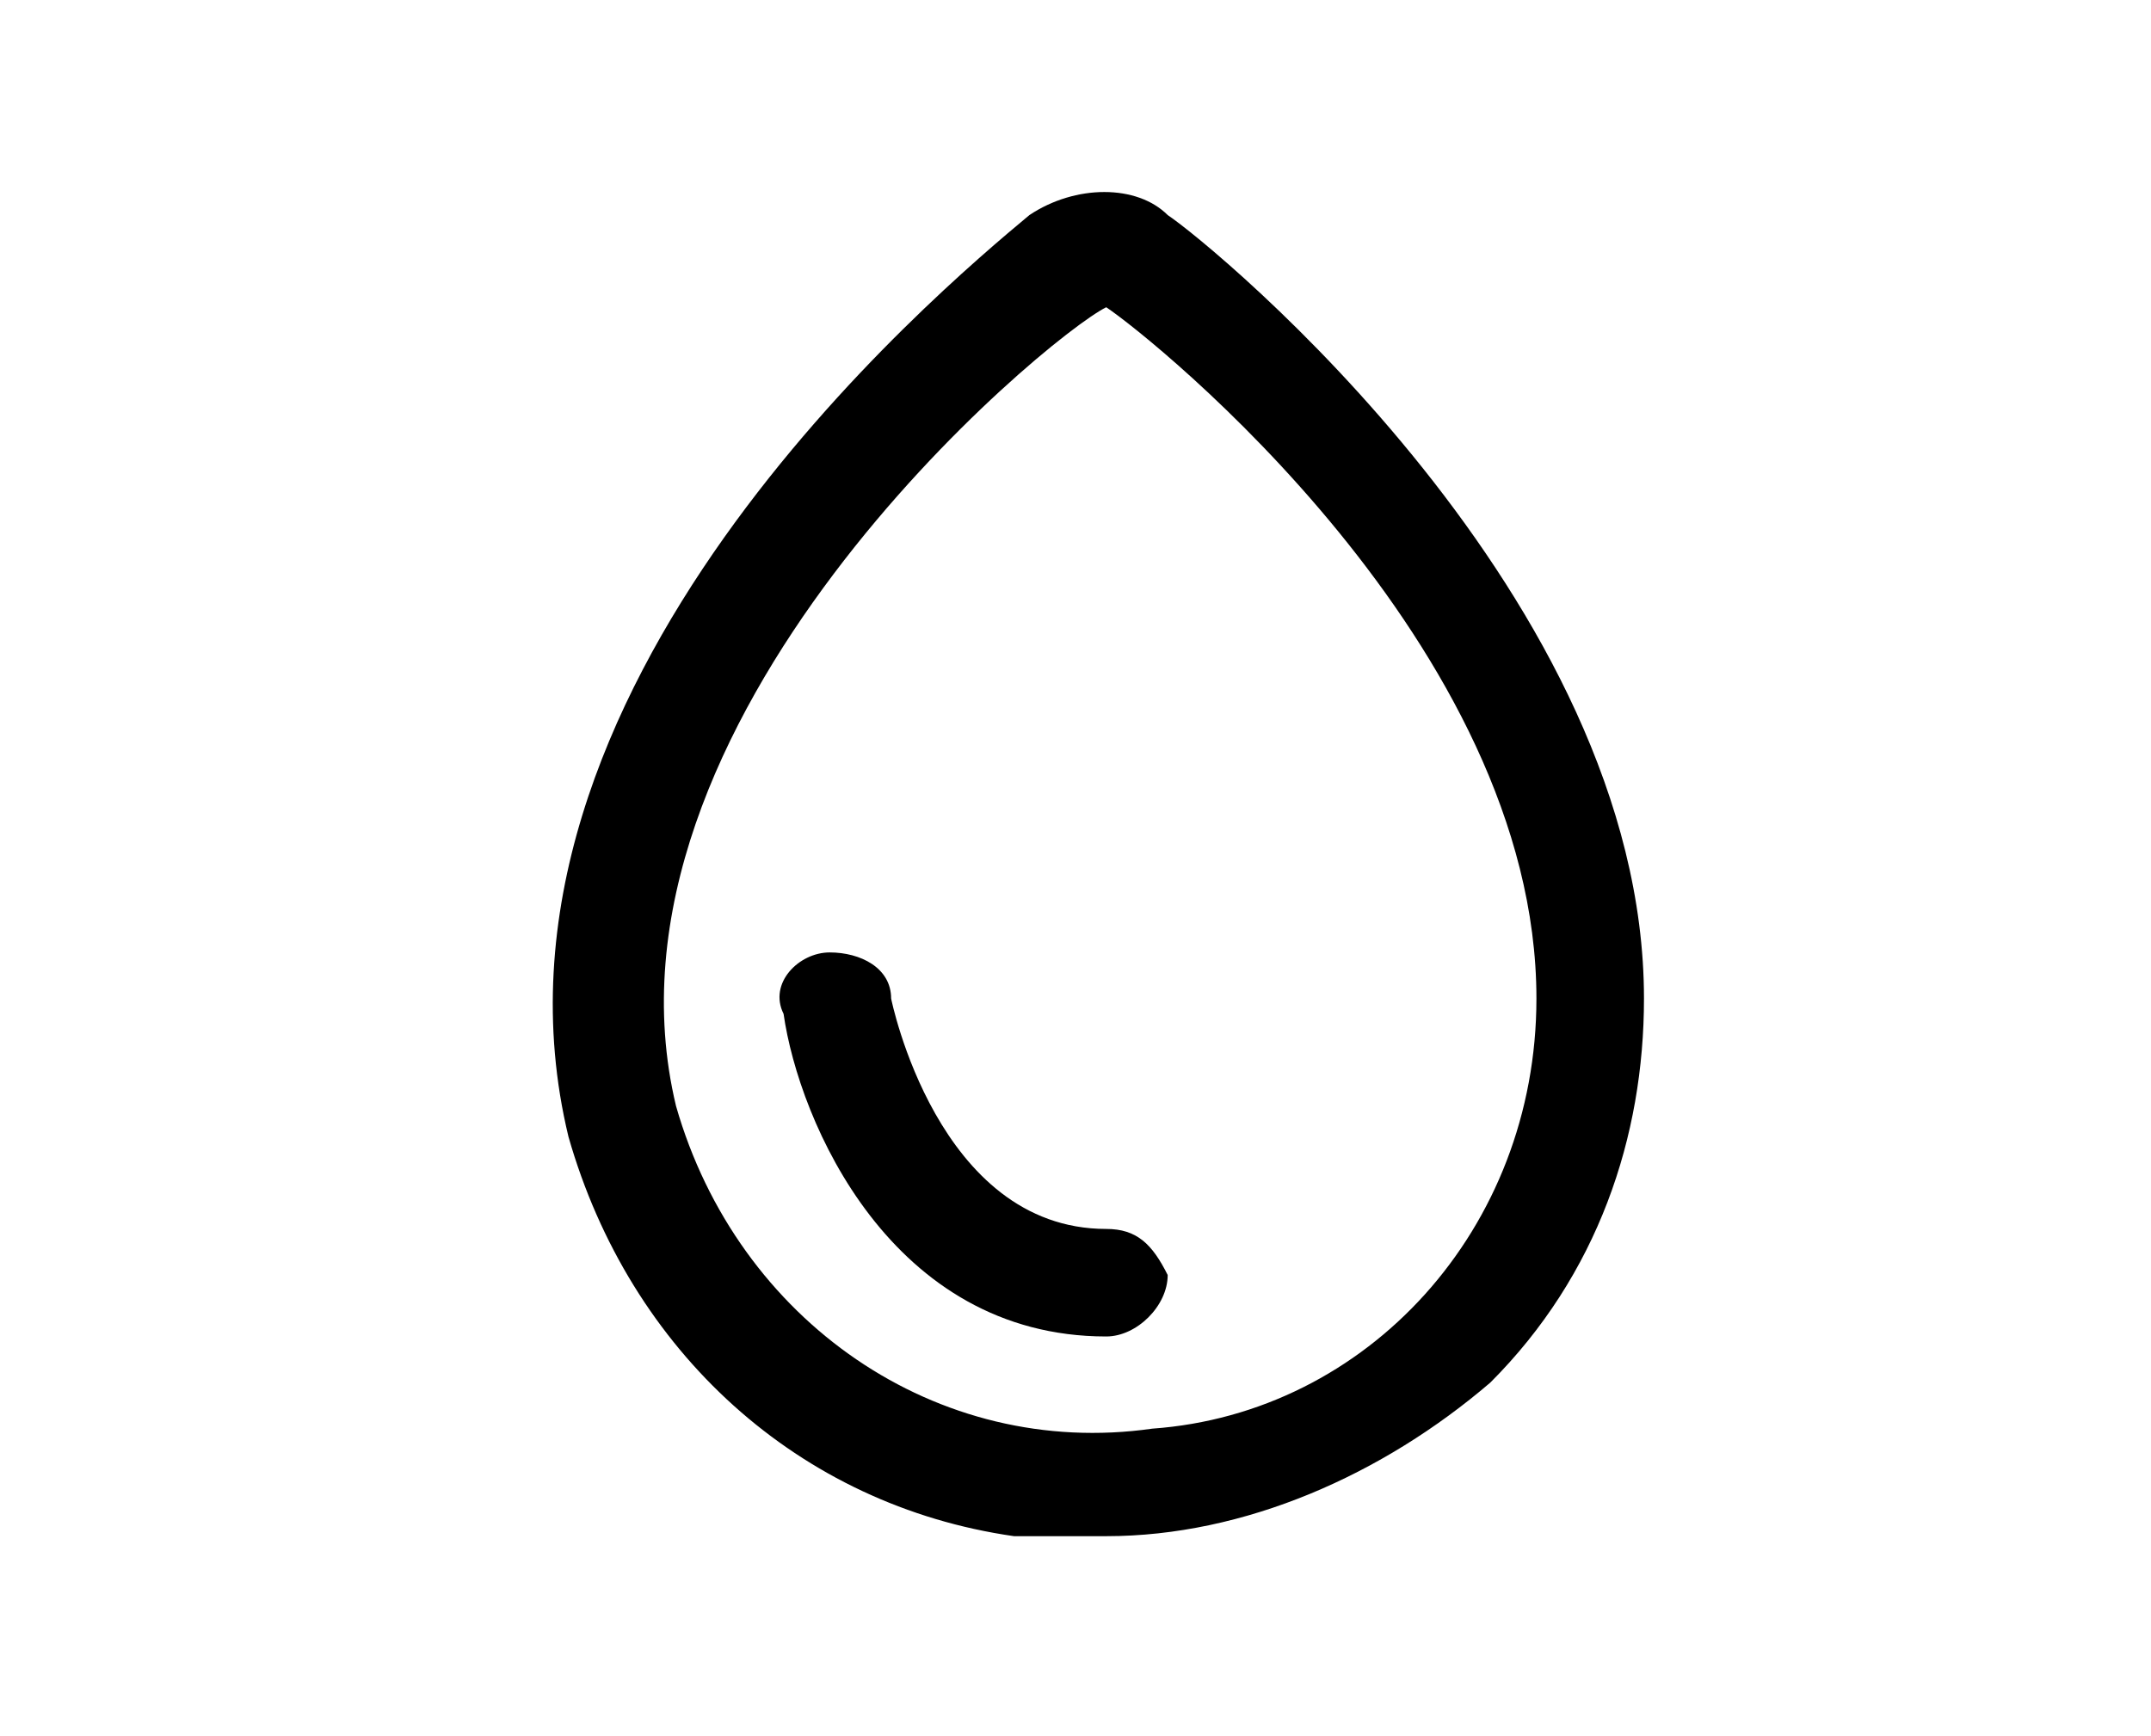 <?xml version="1.0" encoding="utf-8"?>
<!-- Generator: Adobe Illustrator 21.0.2, SVG Export Plug-In . SVG Version: 6.00 Build 0)  -->
<svg version="1.1" id="Слой_1" xmlns="http://www.w3.org/2000/svg" xmlns:xlink="http://www.w3.org/1999/xlink" x="0px" y="0px"
	 viewBox="0 0 14 11.3" style="enable-background:new 0 0 14 11.3;" xml:space="preserve">
<path d="M6.6,10c0.2,0,0.4,0,0.6,0c0.9,0,1.8-0.4,2.5-1c0.7-0.7,1-1.6,1-2.5c0-2.6-2.8-4.9-3.1-5.1C7.4,1.2,7,1.2,6.7,1.4
	c-0.6,0.5-3.7,3.1-3,6C4.1,8.8,5.2,9.8,6.6,10 M7.2,2C7.5,2.2,10,4.2,10,6.5C10,8,8.9,9.2,7.5,9.3C6.1,9.5,4.8,8.6,4.4,7.2
	C3.8,4.7,6.8,2.2,7.2,2"/>
<path d="M7.2,8.7c0.2,0,0.4-0.2,0.4-0.4C7.5,8.1,7.4,8,7.2,8C6.1,8,5.8,6.5,5.8,6.5c0-0.2-0.2-0.3-0.4-0.3C5.2,6.2,5,6.4,5.1,6.6
	C5.2,7.3,5.8,8.7,7.2,8.7"/>
</svg>
